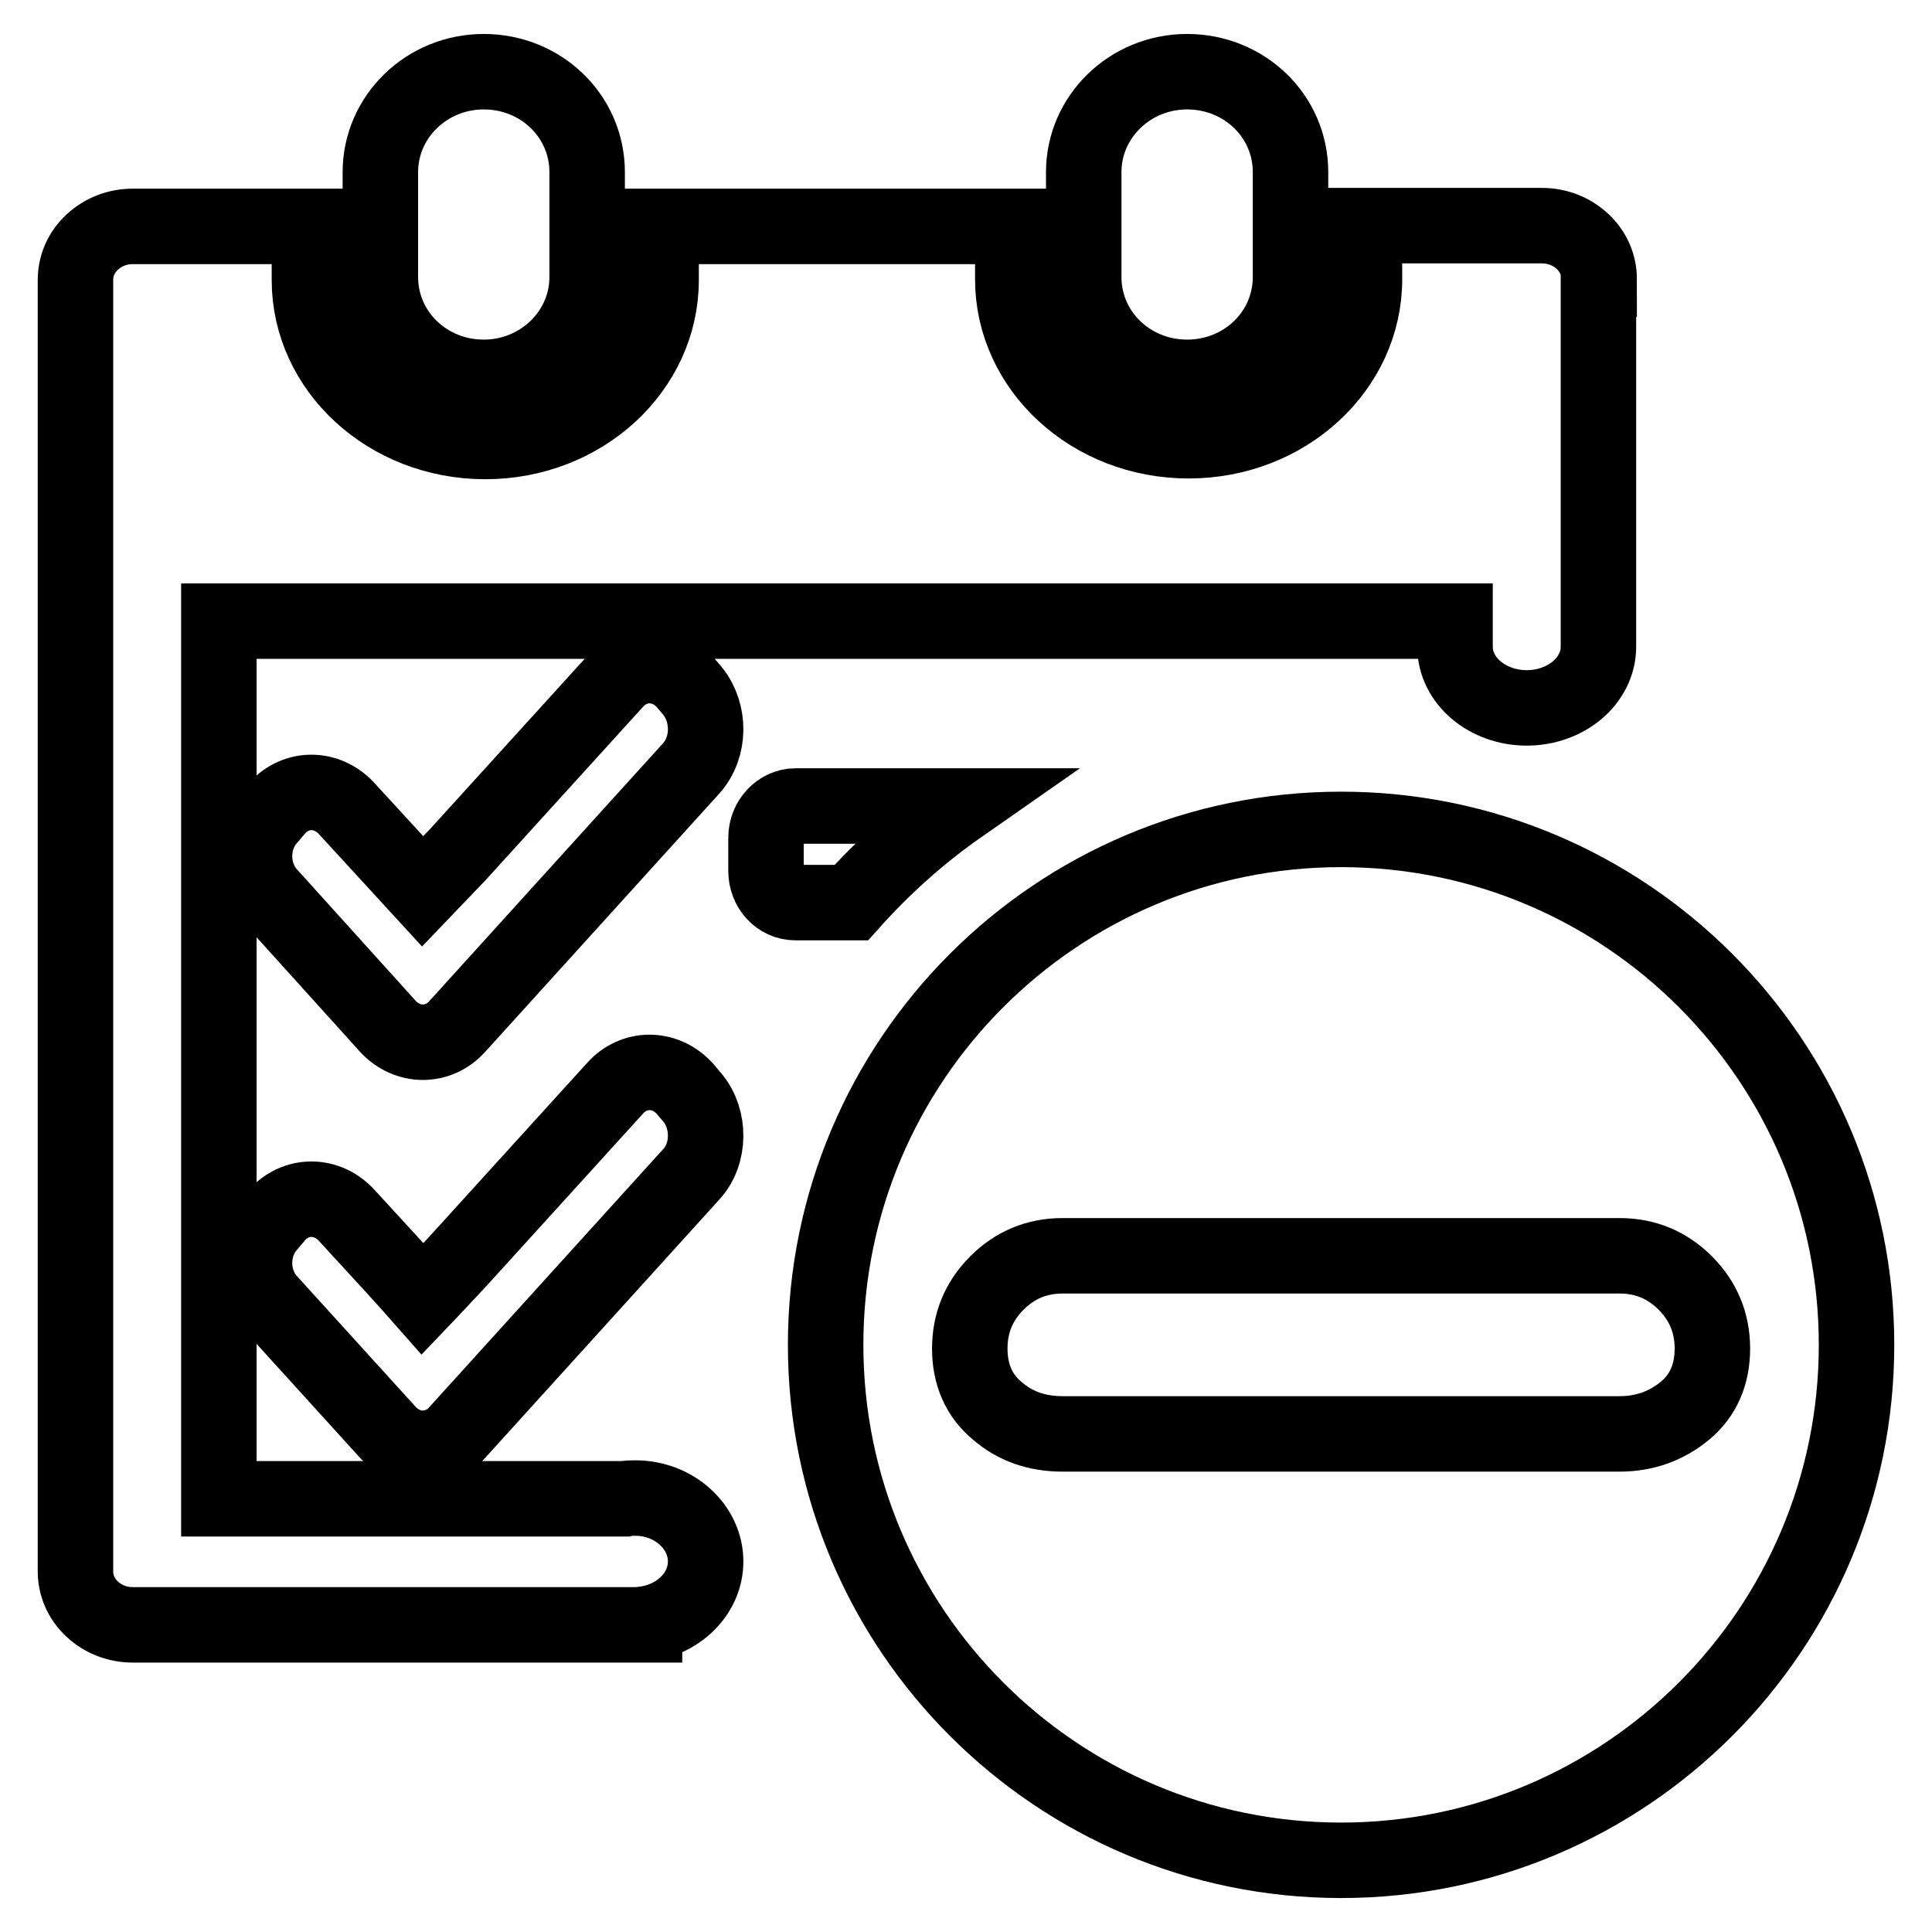 <?xml version="1.0" encoding="utf-8"?>
<!-- Svg Vector Icons : http://www.onlinewebfonts.com/icon -->
<!DOCTYPE svg PUBLIC "-//W3C//DTD SVG 1.1//EN" "http://www.w3.org/Graphics/SVG/1.1/DTD/svg11.dtd">
<svg version="1.1" xmlns="http://www.w3.org/2000/svg" xmlns:xlink="http://www.w3.org/1999/xlink" x="0px" y="0px" viewBox="0 0 256 256" enable-background="new 0 0 256 256" xml:space="preserve">
<g><g><path stroke-width="10" fill-opacity="0" stroke="#000000"  d="M157.3,50c-7.6,0-13.7-5.9-13.7-13.3V22.8c0-7.3,6.1-13.3,13.7-13.3c7.6,0,13.7,5.9,13.7,13.3v13.9C171,44.1,164.9,50,157.3,50L157.3,50L157.3,50z"/><path stroke-width="10" fill-opacity="0" stroke="#000000"  d="M64.1,50c-7.6,0-13.7-5.9-13.7-13.3V22.8c0-7.3,6.1-13.3,13.7-13.3c7.6,0,13.7,5.9,13.7,13.3v13.9C77.8,44.1,71.6,50,64.1,50L64.1,50L64.1,50z"/><path stroke-width="10" fill-opacity="0" stroke="#000000"  d="M211.9,37c0-1.8-0.7-3.6-2.2-5c-1.5-1.4-3.4-2.1-5.4-2.1h-23.5v7.1c0,11.8-10.4,21.4-23.3,21.4c-12.9,0-23.3-9.6-23.3-21.4V30H87.6v7.1c0,11.8-10.4,21.4-23.3,21.4c-12.9,0-23.3-9.6-23.3-21.4V30H17.6c-2,0-3.9,0.7-5.4,2.1c-1.5,1.4-2.2,3.2-2.2,5v171.1c0,1.8,0.7,3.6,2.2,5c1.5,1.4,3.4,2.1,5.4,2.1h67.8v-0.1c4.6-0.6,8.1-4.1,8.1-8.3c0-4.6-4.2-8.4-9.3-8.4c-0.5,0-1,0-1.4,0.1H29V82.3h163.8v2.8h0c0,0.2,0,0.4,0,0.6c0,4.5,4.3,8.1,9.5,8.1s9.5-3.6,9.5-8.1c0-0.2,0-0.4,0-0.6h0V37L211.9,37z"/><path stroke-width="10" fill-opacity="0" stroke="#000000"  d="M91.6,155.6l-31,34.2c-2.5,2.8-6.6,2.8-9.2,0l-15.8-17.4c-2.5-2.8-2.5-7.3,0-10.1l1.1-1.3c2.5-2.8,6.6-2.8,9.2,0l5.6,6.1c2.3,2.5,4.5,5,4.5,5s2.2-2.3,4.7-5l20.8-22.9c2.5-2.8,6.6-2.8,9.2,0l1.1,1.3C94.1,148.3,94.1,152.9,91.6,155.6z"/><path stroke-width="10" fill-opacity="0" stroke="#000000"  d="M91.6,101.8l-31,34.2c-2.5,2.8-6.6,2.8-9.2,0l-15.8-17.5c-2.5-2.8-2.5-7.3,0-10.1l1.1-1.3c2.5-2.8,6.6-2.8,9.2,0l5.6,6.1c2.3,2.5,4.5,4.9,4.5,4.9s2.2-2.3,4.7-4.9l20.8-22.9c2.5-2.8,6.6-2.8,9.2,0l1.1,1.3C94.1,94.5,94.1,99,91.6,101.8z"/><path stroke-width="10" fill-opacity="0" stroke="#000000"  d="M105.4,119.6h7.4c4.3-4.8,9.1-9.1,14.4-12.8h-21.8c-2.1,0-3.9,1.9-3.9,4.2v4.4C101.5,117.7,103.2,119.6,105.4,119.6z"/><path stroke-width="10" fill-opacity="0" stroke="#000000"  d="M177.7,109.9c-37.7,0-68.3,30.6-68.3,68.3c0,37.7,30.6,68.3,68.3,68.3c37.7,0,68.3-30.6,68.3-68.3C246,140.5,215.4,109.9,177.7,109.9z M223.3,186.9c-2.4,2-5.3,3.1-8.7,3.1h-73.8c-3.4,0-6.3-1-8.7-3.1c-2.4-2-3.6-4.8-3.6-8.2c0-3.4,1.2-6.3,3.6-8.7c2.4-2.4,5.3-3.6,8.7-3.6h73.8c3.4,0,6.3,1.2,8.7,3.6c2.4,2.4,3.6,5.3,3.6,8.7C226.9,182.1,225.7,184.9,223.3,186.9z"/></g></g>
</svg>